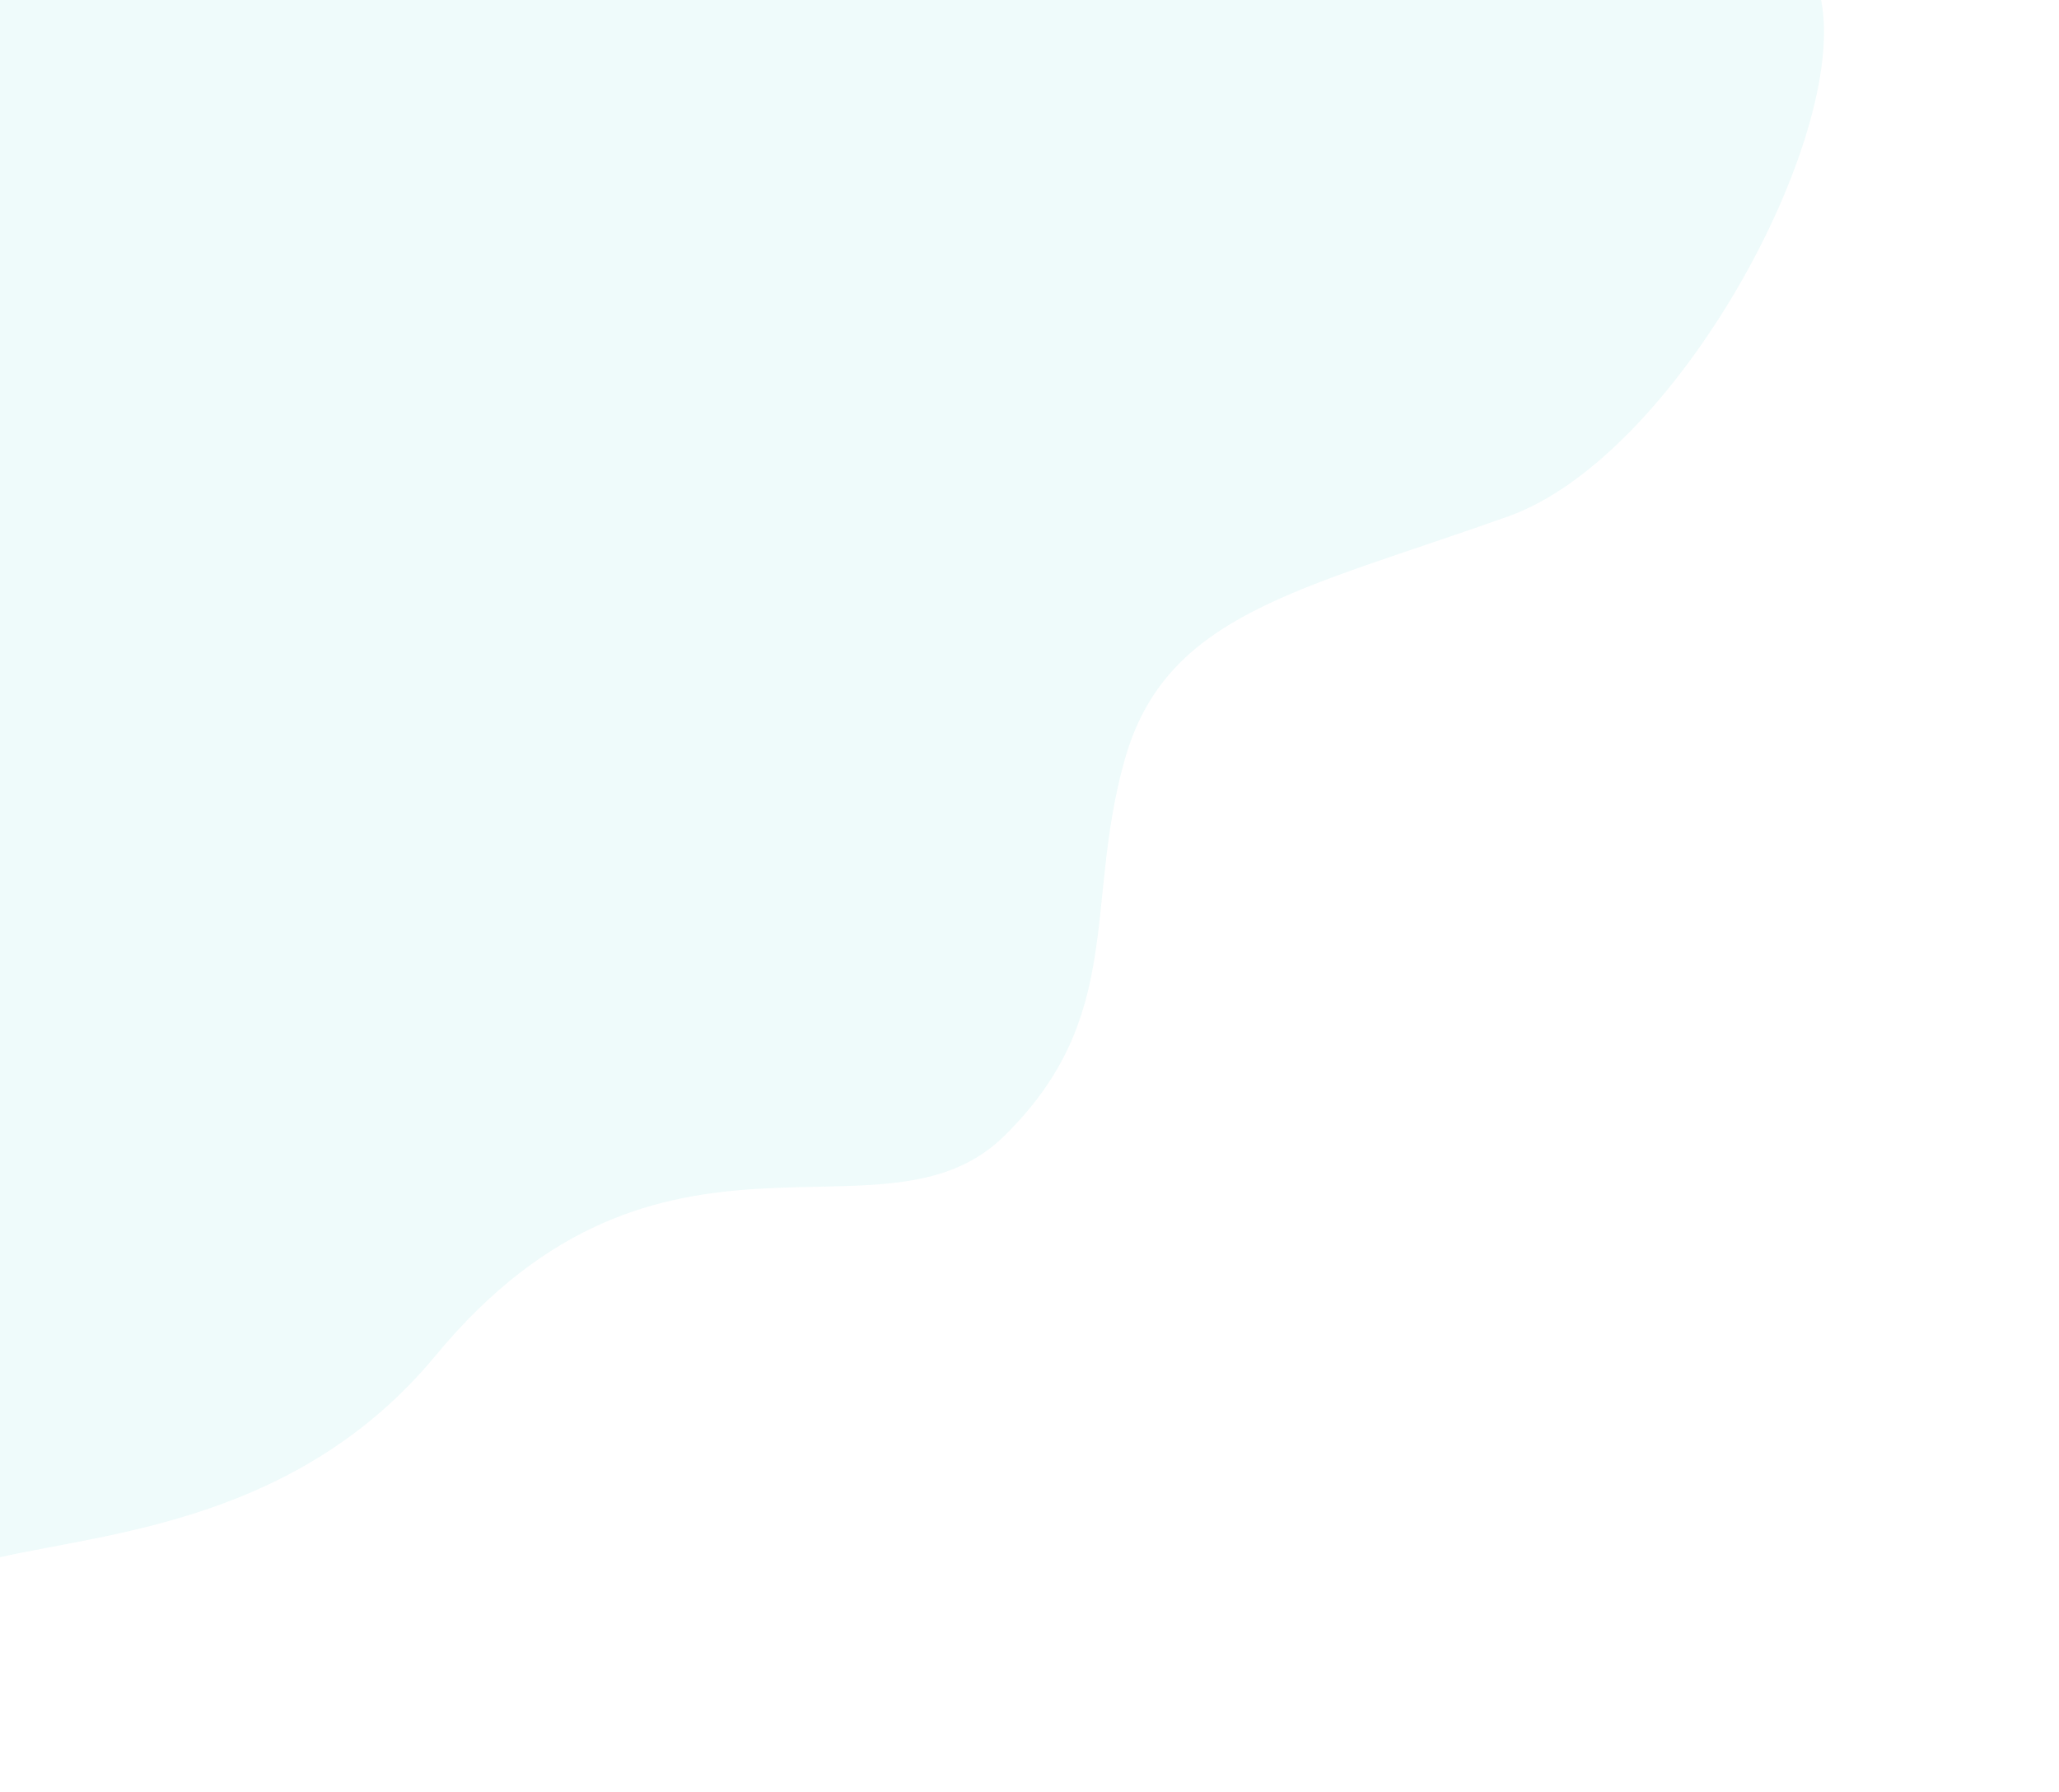 <svg width="1174" height="1022" viewBox="0 0 1174 1022" fill="none" xmlns="http://www.w3.org/2000/svg">
<g opacity="0.1" filter="url(#filter0_f_151_2854)">
<path d="M859.848 294.5C955.448 260.5 1054.02 78.667 1038.35 0H-0.152V888C62.681 873.833 170.555 867 248.348 773C376.624 618 502.848 716 572.348 648C641.848 580 617.848 516 641.348 433C664.848 350 740.348 337 859.848 294.5Z" fill="#58D5D3"/>
</g>
<defs>
<filter id="filter0_f_151_2854" x="-134.152" y="-134" width="1308.15" height="1156" filterUnits="userSpaceOnUse" color-interpolation-filters="sRGB">
<feFlood flood-opacity="0" result="BackgroundImageFix"/>
<feBlend mode="normal" in="SourceGraphic" in2="BackgroundImageFix" result="shape"/>
<feGaussianBlur stdDeviation="67" result="effect1_foregroundBlur_151_2854"/>
</filter>
</defs>
</svg>
